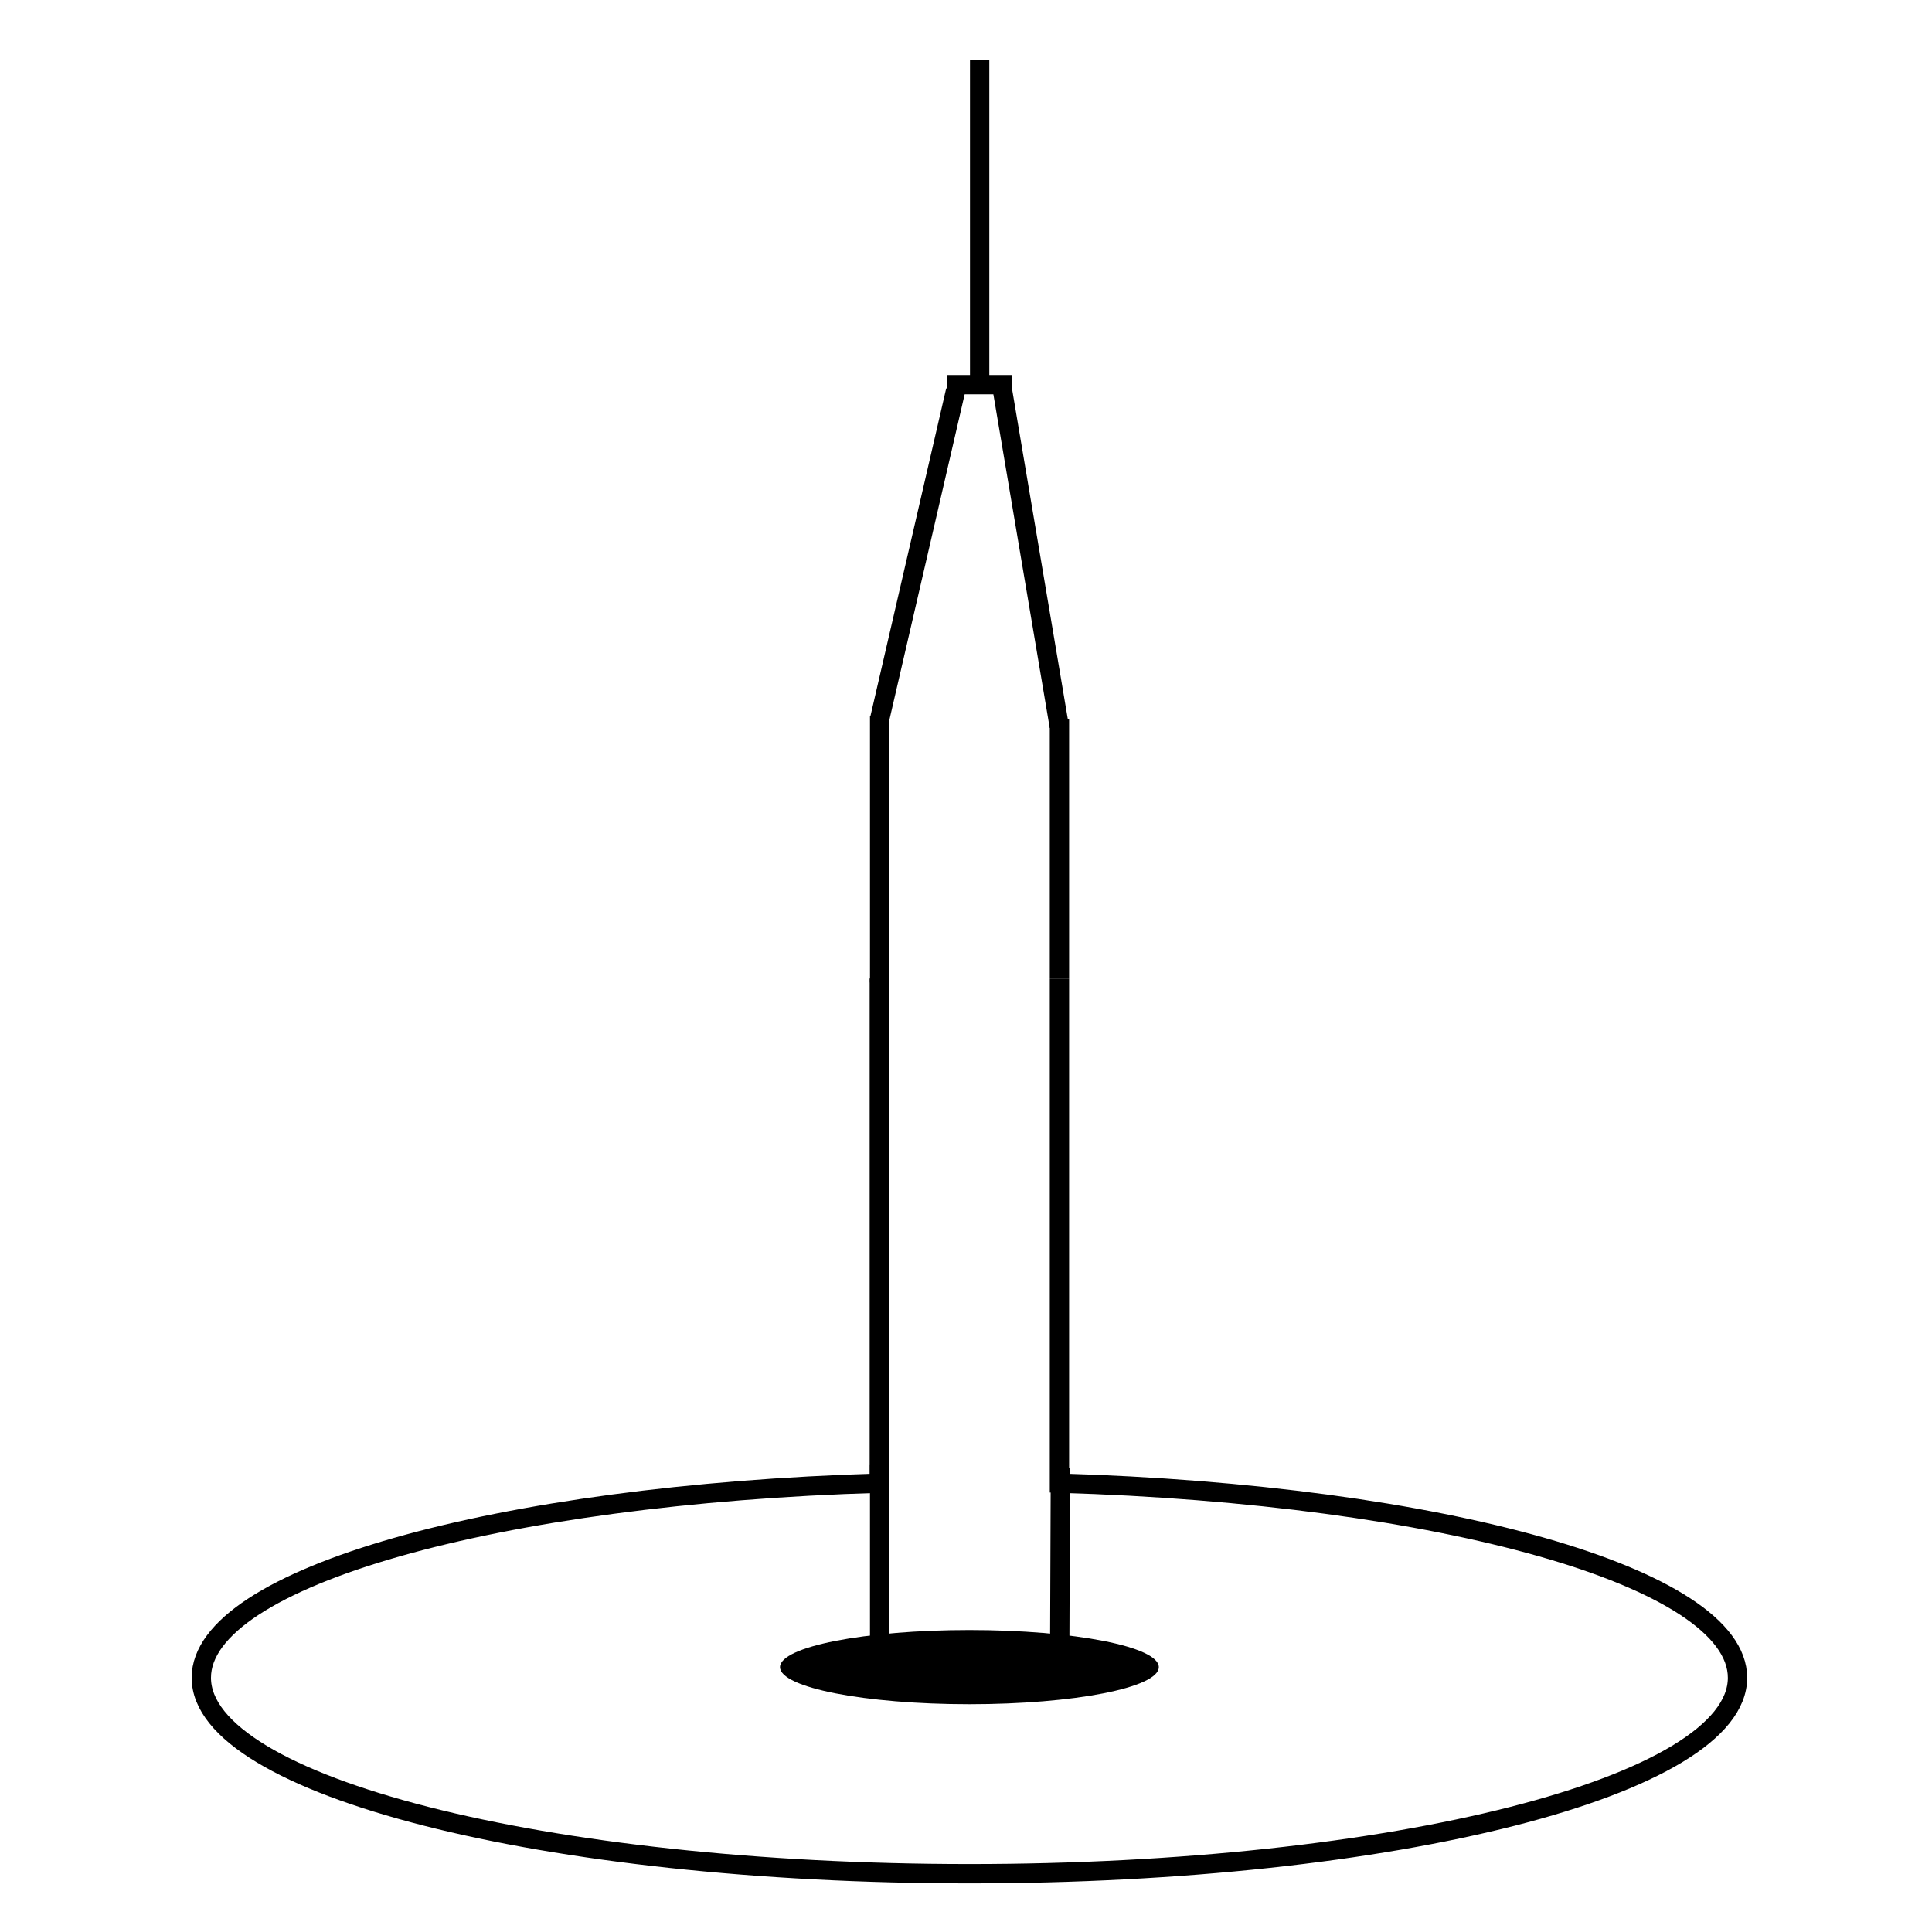 <?xml version="1.0" encoding="utf-8"?>
<!-- Generator: Adobe Illustrator 26.0.3, SVG Export Plug-In . SVG Version: 6.00 Build 0)  -->
<svg version="1.1" id="Capa_1" xmlns="http://www.w3.org/2000/svg" xmlns:xlink="http://www.w3.org/1999/xlink" x="0px" y="0px"
	 viewBox="0 0 300 300" style="enable-background:new 0 0 300 300;" xml:space="preserve">
<style type="text/css">
	.st0{fill:none;stroke:#000000;stroke-width:3;stroke-miterlimit:10;}
	.st1{fill:none;stroke:#000000;stroke-miterlimit:10;}
	.st2{fill:#FFFFFF;stroke:#000000;stroke-width:3;stroke-miterlimit:10;}
	
		.st3{clip-path:url(#SVGID_00000054262405812818952480000008598958035836970935_);fill:none;stroke:#000000;stroke-width:3;stroke-miterlimit:10;}
	
		.st4{clip-path:url(#SVGID_00000173146876801414814340000015887379613846359177_);fill:#FFFFFF;stroke:#000000;stroke-width:3;stroke-miterlimit:10;}
	.st5{clip-path:url(#SVGID_00000078027969557122172180000003944930258039804849_);}
	
		.st6{clip-path:url(#SVGID_00000133516735063356810760000010937209352803537817_);fill:none;stroke:#000000;stroke-width:3;stroke-miterlimit:10;}
	.st7{clip-path:url(#SVGID_00000047761145281010444330000003701213676415969969_);}
	
		.st8{clip-path:url(#SVGID_00000033328734705130696790000008870151954881598614_);fill:none;stroke:#000000;stroke-width:3;stroke-miterlimit:10;}
	.st9{clip-path:url(#SVGID_00000175306144213342709730000013031142084700331698_);}
	
		.st10{clip-path:url(#SVGID_00000142176049058236711950000004656959249708970640_);fill:none;stroke:#000000;stroke-width:3;stroke-miterlimit:10;}
	.st11{clip-path:url(#SVGID_00000003065496952962919970000007937671268943232149_);}
	
		.st12{clip-path:url(#SVGID_00000087384075067053456910000007106725698716723349_);fill:none;stroke:#000000;stroke-width:3;stroke-miterlimit:10;}
	.st13{clip-path:url(#SVGID_00000129916972877564334320000006991072643702779809_);}
	
		.st14{clip-path:url(#SVGID_00000104675638854722229270000008345716040723250321_);fill:none;stroke:#000000;stroke-width:3;stroke-miterlimit:10;}
	.st15{fill:none;}
	
		.st16{clip-path:url(#SVGID_00000075163289011638677960000015548501536459996545_);fill:none;stroke:#000000;stroke-width:3;stroke-miterlimit:10;}
</style>
<line class="st15" x1="138.75" y1="138.99" x2="143.69" y2="85.32"/>
<g>
	<line class="st0" x1="164.48" y1="112.79" x2="155.62" y2="60.33"/>
	<line class="st0" x1="136.61" y1="111.59" x2="148.39" y2="60.64"/>
	<line class="st0" x1="152.12" y1="9.34" x2="152.12" y2="61.16"/>
</g>
<ellipse cx="150.53" cy="258.87" rx="29.41" ry="5.76"/>
<g>
	<line class="st0" x1="136.59" y1="259.69" x2="136.59" y2="227.5"/>
	<line class="st0" x1="164.54" y1="259.39" x2="164.66" y2="227.93"/>
</g>
<g>
	<defs>
		<rect id="SVGID_00000098930253921816175100000016904765925285068176_" x="11.06" y="151.94" width="285.62" height="172.11"/>
	</defs>
	<clipPath id="SVGID_00000171681639723991110160000017583074563134197688_">
		<use xlink:href="#SVGID_00000098930253921816175100000016904765925285068176_"  style="overflow:visible;"/>
	</clipPath>
	
		<path style="clip-path:url(#SVGID_00000171681639723991110160000017583074563134197688_);fill:none;stroke:#000000;stroke-width:3;stroke-miterlimit:10;" d="
		M164.51,230.3v-84.93h-27.97v84.93c-59.27,1.77-105.28,14.62-105.28,30.22c0,16.81,53.4,30.43,119.27,30.43
		s119.27-13.63,119.27-30.43C269.79,244.92,223.78,232.06,164.51,230.3z"/>
</g>
<line class="st0" x1="136.59" y1="111.23" x2="136.59" y2="152.56"/>
<line class="st0" x1="164.51" y1="111.69" x2="164.51" y2="151.94"/>
<line class="st0" x1="147.02" y1="59.73" x2="157.13" y2="59.73"/>
</svg>
